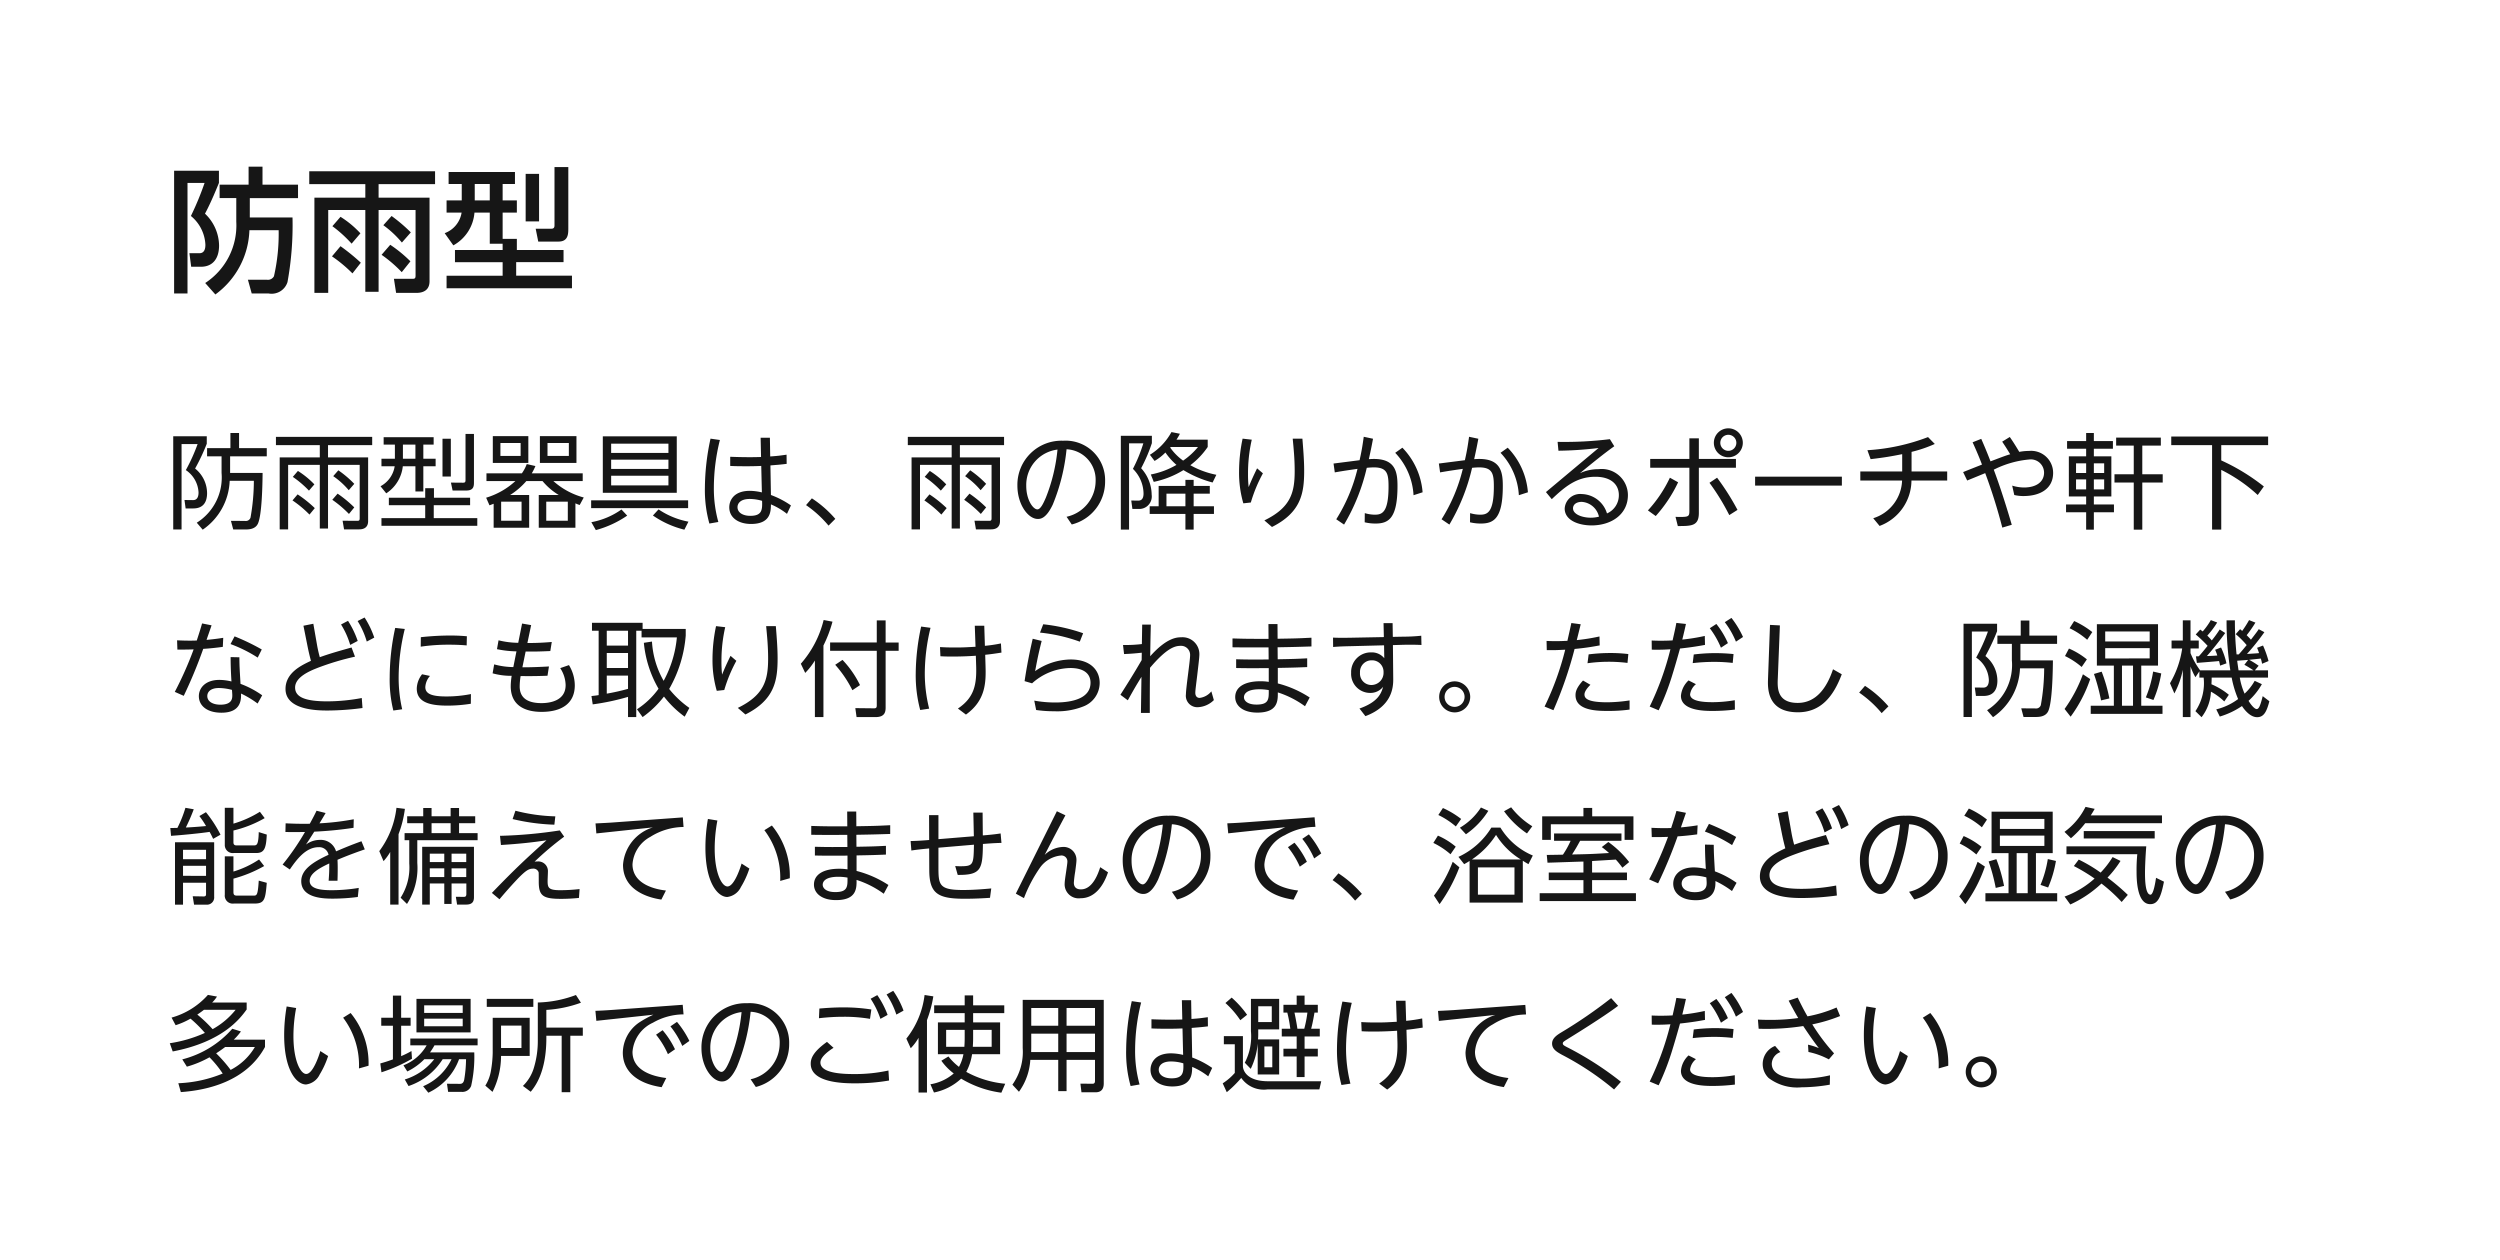<svg xmlns="http://www.w3.org/2000/svg" width="240" height="121" viewBox="0 0 240 121">
  <g id="toritsuke2" transform="translate(-544 -1655)">
    <rect id="長方形_2825" data-name="長方形 2825" width="240" height="121" transform="translate(544 1655)" fill="#fff"/>
    <path id="パス_11752" data-name="パス 11752" d="M7.982-7.982H12.61V-9.269H9.2V-11H7.865v1.729H5.083v1.287h1.6V-5.72A6.6,6.6,0,0,1,3.7.169l.975,1.1A7.948,7.948,0,0,0,7.943-4.9h2.808A18.319,18.319,0,0,1,10.3-.481a.657.657,0,0,1-.663.338H7.8L8.164,1.17h1.6A1.6,1.6,0,0,0,11.6.078a30.585,30.585,0,0,0,.481-6.2h-4.1ZM.715,1.17H2V-9.438H3.64A28.248,28.248,0,0,1,2.327-6.266,3.783,3.783,0,0,1,3.718-3.51c0,.221-.013.819-.572.819H2.184l.169,1.3h.923c1.2,0,1.755-.845,1.755-2.041A4.289,4.289,0,0,0,3.679-6.487C4.277-7.6,4.836-9,5.018-9.438v-1.17H.715ZM13.689-9.321h5.382v1.3H14.183V1.118h1.326V-6.838h3.562V1.014h1.274V-6.838h3.549V-.546c0,.312-.1.312-.377.312h-1.7l.208,1.352h1.937c.793,0,1.274-.351,1.274-1.118V-8.021H20.345v-1.3h5.421v-1.235H13.689ZM18.6-4.6a9.312,9.312,0,0,0-1.911-1.586l-.78.9a12.316,12.316,0,0,1,1.846,1.677Zm.039,2.821a19.526,19.526,0,0,0-1.95-1.586l-.819.975A13.524,13.524,0,0,1,17.836-.754Zm4.8-2.912a15.678,15.678,0,0,0-1.846-1.573l-.793.884a9.741,9.741,0,0,1,1.781,1.664ZM23.4-1.911A12.658,12.658,0,0,0,21.463-3.5l-.832.962A12.563,12.563,0,0,1,22.568-.871ZM32.253-3H27.677v1.17h4.576v1.3H26.871V.676H38.909V-.533H33.553v-1.3H38.1V-3H33.618V-4.069H32.253V-6.591h1.365v-1.17H32.253V-9.334h1.183v-1.157h-6.37v1.157h1.261v1.573H26.871v1.17h1.443a2.52,2.52,0,0,1-1.625,1.976l.832,1.17a3.945,3.945,0,0,0,2.028-3.146h1.469V-3.6h1.235ZM31.018-9.334v1.573H29.575V-9.334Zm3.445,3.588H35.75v-4.563H34.463Zm2.769.351c0,.13,0,.351-.286.351H35.425l.247,1.235h1.95c.91,0,.936-.715.936-1.235v-5.915H37.232Z" transform="translate(560 1682)" fill="#161616"/>
    <path id="パス_11753" data-name="パス 11753" d="M3.46,9.85A5.96,5.96,0,0,0,6.05,5.16H8.37a20.122,20.122,0,0,1-.32,3.53.472.472,0,0,1-.52.32L6.17,9l.22.83H7.54c.29,0,.96,0,1.22-.56.39-.84.44-3.81.45-4.87H6.09V2.81H9.61V2.02H6.95V.57H6.12V2.02H3.88v.79H5.27V4.4A5.122,5.122,0,0,1,2.89,9.18ZM.63.88V9.83h.8V1.63H2.97a17.167,17.167,0,0,1-1.13,2.5A2.734,2.734,0,0,1,3.06,6.28c0,.37-.11.74-.54.73L1.71,7l.11.81h.73c.98,0,1.33-.63,1.33-1.48A3.061,3.061,0,0,0,2.73,3.98,19.441,19.441,0,0,0,3.85,1.6V.88Zm9.86.06v.79H14.7V2.91H10.85V9.82h.81V3.63H14.7V9.74h.79V3.63h3.04V8.76c0,.22-.08.24-.25.24l-1.39-.01.14.83h1.45c.51,0,.86-.23.86-.79V2.91H15.49V1.73h4.24V.94Zm1.62,3.84A9.865,9.865,0,0,1,13.66,6.1l.52-.6A8.394,8.394,0,0,0,12.6,4.21Zm-.03,2.26A10.541,10.541,0,0,1,13.71,8.4l.51-.62a11.371,11.371,0,0,0-1.65-1.32Zm3.91-2.33a7.56,7.56,0,0,1,1.49,1.35l.53-.61a9.848,9.848,0,0,0-1.53-1.3ZM15.9,6.98a10.71,10.71,0,0,1,1.6,1.36l.51-.63a11.44,11.44,0,0,0-1.6-1.32ZM20.83.97v.71h1.08V3.04H20.62v.72h1.27a2.633,2.633,0,0,1-1.36,1.92l.55.68a3.551,3.551,0,0,0,1.59-2.6h1.21V6.18h.76V3.76h1.18V3.04H24.64V1.68h.99V.97Zm-.21,8.51h9.2V8.74H25.64V7.5h3.49V6.78H25.66V5.87h-.84v.91H21.33V7.5h3.49V8.74h-4.2Zm3.26-6.44h-1.2V1.68h1.2Zm2.6-1.92V4.75h.8V1.12ZM28.69.66V5.07c0,.21-.04.27-.25.27l-1.15-.01.16.76h1.32c.72,0,.73-.44.73-.82V.66Zm4.28,5.86a6.871,6.871,0,0,0,1.56-1.34h1.55a6.2,6.2,0,0,0,1.56,1.34H35.72V9.66h3.52V7.32a3.178,3.178,0,0,0,.41.16l.39-.72a7.139,7.139,0,0,1-2.92-1.58h2.82V4.44H35.05a5.076,5.076,0,0,0,.35-.7l-.83-.19a3.9,3.9,0,0,1-.47.89H30.7v.74h2.78a7.218,7.218,0,0,1-2.81,1.6l.32.73c.2-.07.24-.09.4-.15v2.3H34.8V6.52Zm5.54,2.47H36.44V7.16h2.07Zm-4.44,0H32.11V7.16h1.96ZM31.31.87V3.44h3.41V.87Zm2.67,1.9H32.04V1.53h1.94ZM35.83.87V3.44h3.51V.87Zm2.78,1.9H36.56V1.53h2.05ZM41.87.89V6.31h7.1V.89Zm6.3,3.13h-5.5V3.13h5.5Zm0-1.54h-5.5V1.59h5.5Zm0,3.12h-5.5V4.67h5.5ZM40.75,7.78h9.31V7.03H40.75Zm.45,2.11A9.865,9.865,0,0,0,44.21,8.5l-.55-.59a7.229,7.229,0,0,1-2.89,1.22Zm5.48-1.4A9.188,9.188,0,0,0,49.7,9.85l.39-.77A7.616,7.616,0,0,1,47.22,7.9ZM57.06,2.87c-.14.01-.84.02-1,.02-.77,0-1.52-.02-1.96-.04v.88c.39.02.78.03,1.57.03.77,0,1.11-.02,1.41-.03l.06,2.54a5.343,5.343,0,0,0-1.15-.15c-1.61,0-1.98.99-1.98,1.58,0,1.02.91,1.6,2.09,1.6,1.88,0,1.9-1.19,1.91-1.88a6.686,6.686,0,0,1,1.54.91l.38-.81a8.531,8.531,0,0,0-1.92-1l-.05-2.84c.83-.07.92-.07,1.56-.15l-.01-.88c-.72.1-.86.12-1.57.17l-.03-1.8h-.89Zm.1,4.21c.03.84.01,1.44-1.13,1.44-.73,0-1.23-.32-1.23-.83,0-.31.22-.79,1.18-.79A4.271,4.271,0,0,1,57.16,7.08ZM52.21,1.11a22.749,22.749,0,0,0-.54,4.72,11.954,11.954,0,0,0,.43,3.43l.86-.15a11.978,11.978,0,0,1-.43-3.31,19,19,0,0,1,.58-4.56Zm9.17,6.38a10.746,10.746,0,0,1,2.16,1.97l.65-.65a10.691,10.691,0,0,0-2.25-1.97ZM71.15.94v.79h4.21V2.91H71.51V9.82h.81V3.63h3.04V9.74h.79V3.63h3.04V8.76c0,.22-.08.24-.25.24l-1.39-.01.14.83h1.45c.51,0,.86-.23.86-.79V2.91H76.15V1.73h4.24V.94Zm1.62,3.84A9.865,9.865,0,0,1,74.32,6.1l.52-.6a8.394,8.394,0,0,0-1.58-1.29Zm-.03,2.26A10.541,10.541,0,0,1,74.37,8.4l.51-.62a11.371,11.371,0,0,0-1.65-1.32Zm3.91-2.33a7.56,7.56,0,0,1,1.49,1.35l.53-.61a9.849,9.849,0,0,0-1.53-1.3Zm-.09,2.27a10.709,10.709,0,0,1,1.6,1.36l.51-.63a11.44,11.44,0,0,0-1.6-1.32ZM86.89,9.35a4.236,4.236,0,0,0,3.2-4.15,3.787,3.787,0,0,0-4.03-3.89,4.231,4.231,0,0,0-4.39,4.31c0,1.81,1.03,3.2,1.96,3.2.25,0,.8-.03,1.44-1.39a18.863,18.863,0,0,0,1.32-5.3,2.922,2.922,0,0,1,2.79,3.04,3.536,3.536,0,0,1-2.79,3.44ZM85.52,2.16A16.824,16.824,0,0,1,84.4,6.78c-.21.48-.49,1.12-.81,1.12-.42,0-1.07-.92-1.07-2.25A3.419,3.419,0,0,1,85.52,2.16Zm11.42-.95a5.573,5.573,0,0,0,.33-.57L96.46.48a5.913,5.913,0,0,1-2.07,2.18l.45.59a4.762,4.762,0,0,0,1.04-.81,6.382,6.382,0,0,0,1.06,1.19,7.805,7.805,0,0,1-2.46.92l.28.71a8.873,8.873,0,0,0,2.85-1.13,10.451,10.451,0,0,0,2.8,1.19l.36-.74a8.484,8.484,0,0,1-2.5-.92,7.4,7.4,0,0,0,1.67-1.75v-.7Zm2.07.7a6.883,6.883,0,0,1-1.43,1.31,5.284,5.284,0,0,1-1.24-1.25.317.317,0,0,1,.05-.06Zm1.13,3.74H98.59V5.07H97.8v.58H95.23V7.6h-.86v.74H97.8v1.5h.79V8.34h1.95V7.6H98.59V6.39h1.55ZM97.8,7.6H95.98V6.39H97.8ZM91.6.84v9h.79V1.56h1.37a14.358,14.358,0,0,1-1,2.45,3.394,3.394,0,0,1,1.02,2.36c0,.69-.37.69-.56.69l-.62-.01.11.81h.63a1.2,1.2,0,0,0,1.22-1.37,3.828,3.828,0,0,0-1.01-2.54,15.479,15.479,0,0,0,1.03-2.41V.84Zm11.69.27a15.41,15.41,0,0,0-.34,3.17,10.548,10.548,0,0,0,.41,3.04l.72-.08a14.109,14.109,0,0,1,1.16-2.8l-.56-.48c-.35.72-.54,1.14-.81,1.8a11.254,11.254,0,0,1-.06-1.27,14.462,14.462,0,0,1,.36-3.28Zm4.81,0c.09.94.19,1.95.19,3.11,0,2.09-.39,3.51-2.91,4.74l.73.63c2.81-1.41,3.09-3.27,3.09-5.4,0-1.07-.11-2.31-.17-3.08Zm6.82-.18c-.12.86-.2,1.36-.4,2.25l-2.5.32.12.85c.95-.17,1.77-.28,2.18-.34a16.157,16.157,0,0,1-2.04,4.84l.75.51a18.988,18.988,0,0,0,2.18-5.45c.2-.02.45-.04.69-.04,1.28,0,1.4.63,1.4,1.84,0,2.52-.64,2.7-1.33,2.7a3.455,3.455,0,0,1-.95-.15l-.01.88a4.461,4.461,0,0,0,1.03.12c1.24,0,2.12-.46,2.12-3.61,0-1.35-.21-2.59-2.26-2.59-.17,0-.35.01-.49.02.18-.82.25-1.15.4-1.96Zm5.65,5.33a6.918,6.918,0,0,0-1.94-4.28l-.69.49a6.425,6.425,0,0,1,1.76,4.07ZM125.03.93c-.12.86-.2,1.36-.4,2.25l-2.5.32.12.85c.95-.17,1.77-.28,2.18-.34a16.157,16.157,0,0,1-2.04,4.84l.75.51a18.988,18.988,0,0,0,2.18-5.45c.2-.02.45-.04.69-.04,1.28,0,1.4.63,1.4,1.84,0,2.52-.64,2.7-1.33,2.7a3.455,3.455,0,0,1-.95-.15l-.01.88a4.461,4.461,0,0,0,1.03.12c1.24,0,2.12-.46,2.12-3.61,0-1.35-.21-2.59-2.26-2.59-.17,0-.35.01-.49.02.18-.82.25-1.15.4-1.96Zm5.65,5.33a6.918,6.918,0,0,0-1.94-4.28l-.69.49a6.425,6.425,0,0,1,1.76,4.07Zm2.29.66c1.25-1.18,2.38-2.15,4.19-2.15,1.48,0,2.25.73,2.25,1.76a1.9,1.9,0,0,1-1.14,1.76,2.6,2.6,0,0,0-2.41-1.86,1.487,1.487,0,0,0-1.65,1.39c0,1.15,1.37,1.62,2.58,1.62,1.89,0,3.49-1.05,3.49-2.92a2.514,2.514,0,0,0-2.81-2.48,4.216,4.216,0,0,0-1.8.39c1.32-1.08,2.29-1.87,3.3-2.59l-.42-.68a35.725,35.725,0,0,1-5.02.26l.08.85a35.727,35.727,0,0,0,3.85-.26l-5.05,4.23ZM137.5,8.6a3.217,3.217,0,0,1-.78.1c-.8,0-1.71-.31-1.71-.9,0-.34.29-.62.84-.62A1.814,1.814,0,0,1,137.5,8.6ZM149.92.12a1.39,1.39,0,1,0,1.39,1.39A1.387,1.387,0,0,0,149.92.12Zm0,.62a.77.77,0,1,1-.77.77A.77.77,0,0,1,149.92.74Zm-2.83,2.32V1.08h-.91V3.06h-3.76V3.9h3.76V8.06c0,.58-.11.58-1.33.56l.22.88c1.32,0,2.02,0,2.02-1.26V3.9h3.56V3.06Zm3.71,4.89a23.681,23.681,0,0,0-1.96-3.09l-.73.49a21.539,21.539,0,0,1,1.9,3.1Zm-7.85.59A13.422,13.422,0,0,0,145.1,5.3l-.79-.44A12.54,12.54,0,0,1,142.2,8Zm9.54-3.78v.86h8.33V4.76Zm15.02-2.38a12.682,12.682,0,0,0,2.23-.76l-.65-.66a19.457,19.457,0,0,1-5.82,1.26l.31.86c1.34-.16,1.92-.26,3.03-.48V4.26h-4.02v.87h4.01a3.938,3.938,0,0,1-2.77,3.62l.61.74a4.688,4.688,0,0,0,3.06-4.36h3.43V4.26h-3.42Zm8.7-.98c.42.63.42.64.77,1.21-.45.13-.59.19-1.89.68-.42-1.09-.72-1.77-.89-2.16l-.83.33c.51,1.11.84,1.97.9,2.14-1.26.5-1.44.57-1.81.72l.39.81c.36-.15.64-.26,1.73-.71a52.268,52.268,0,0,1,1.64,5.23l.91-.27c-.85-2.9-1.49-4.66-1.73-5.29a9.394,9.394,0,0,1,3.41-.98,1.272,1.272,0,0,1,1.42,1.26c0,.9-.76,1.43-1.93,1.43a3.981,3.981,0,0,1-1.13-.18l.2.9a3.63,3.63,0,0,0,.89.1c1.59,0,2.84-.7,2.84-2.22a2.111,2.111,0,0,0-2.32-2.11,4.908,4.908,0,0,0-.93.09c-.47-.79-.75-1.2-.91-1.43Zm6.23-.06v.74h1.83v.73h-1.66V6.66h1.66v.77h-1.93v.75h1.93V9.85h.74V8.18h1.93V7.43h-1.93V6.66h1.68V2.81h-1.68V2.08h1.83V1.34h-1.83V.57h-.74v.77Zm1.83,3.07h-.97V3.48h.97Zm0,1.57h-.97V5.02h.97ZM186,4.41h-.99V3.48H186Zm0,1.57h-.99V5.02H186Zm3.66-4.2h1.78V1.01h-4.29v.77h1.69V4.53h-1.85v.79h1.85V9.85h.82V5.32h1.96V4.53h-1.96Zm2.78-.87v.82h3.92V9.84h.88V4.11a14.874,14.874,0,0,1,3.5,2.41l.59-.82a19.644,19.644,0,0,0-4.09-2.5V1.73h4.5V.91ZM9.17,25.75a8.88,8.88,0,0,0-2.08-1.1c-.09-1.52-.1-1.69-.11-2.55l-.84-.02c0,.83.03,1.51.08,2.34a5.171,5.171,0,0,0-1.15-.15c-1.39,0-1.98.81-1.98,1.56,0,.9.76,1.59,2.17,1.59,1.93,0,1.89-1.32,1.88-1.84a9.09,9.09,0,0,1,1.59.96Zm-2.9-.52c.02.29.03.39.03.53,0,.27-.01.89-1.14.89-.74,0-1.26-.31-1.26-.83,0-.38.3-.77,1.11-.77A5.056,5.056,0,0,1,6.27,25.23ZM3.4,18.85c-.15.52-.24.81-.51,1.64-.25.01-.91.03-1.89-.02l.03.89c.86.01,1.5-.02,1.56-.02A34.275,34.275,0,0,1,.78,25.42l.86.38a45.071,45.071,0,0,0,1.87-4.51c.56-.03,1.29-.11,1.88-.19l.04-.87c-.71.12-1.5.19-1.6.2.06-.2.41-1.17.48-1.4Zm2.73,1.98a13.341,13.341,0,0,1,2.61,1.3l.39-.78a21.006,21.006,0,0,0-2.61-1.26Zm7.43.39c.09.43.18.8.29,1.22-.91.43-2.44,1.14-2.44,2.7,0,2.05,3.12,2.07,4.04,2.07a25.991,25.991,0,0,0,3.35-.24l-.07-.96a18.178,18.178,0,0,1-3.29.32c-2.11,0-3.11-.39-3.11-1.33,0-1.03,1.5-1.62,2.15-1.88a25.6,25.6,0,0,1,3.6-1.08l-.33-.88c-1.58.44-2.17.62-3.05.93-.16-.58-.24-1.04-.25-1.09l-.37-2.12-.95.19Zm3.18-2.27a7.956,7.956,0,0,1,.88,1.96l.72-.38a8.9,8.9,0,0,0-.93-1.93Zm1.59-.33a7.828,7.828,0,0,1,.88,1.97l.72-.38A8.607,8.607,0,0,0,19,18.28Zm3.61.66A22.417,22.417,0,0,0,21.41,24a12.4,12.4,0,0,0,.35,3.21l.85-.12a13.4,13.4,0,0,1-.34-3.08,19.761,19.761,0,0,1,.59-4.63Zm2.45,1.8a18.36,18.36,0,0,1,2.72-.19c.89,0,1.46.05,1.69.07l.02-.88c-.38-.03-.84-.07-1.62-.07a26.592,26.592,0,0,0-2.8.16Zm4.82,4.55a12.129,12.129,0,0,1-2.35.23c-1.32,0-2.03-.21-2.03-.9a1.751,1.751,0,0,1,.45-1.07l-.76-.16a2.3,2.3,0,0,0-.51,1.38c0,1.46,1.59,1.63,3,1.63a14.446,14.446,0,0,0,2.19-.18Zm4.54-4.92a8.2,8.2,0,0,1-1.89-.24l-.15.85a9.718,9.718,0,0,0,1.87.21l-.3,1.51a7.133,7.133,0,0,1-1.84-.26l-.15.86a6.658,6.658,0,0,0,1.83.24,6.729,6.729,0,0,0-.09,1c0,1.87,1.4,2.46,2.96,2.46,1.92,0,3.19-.8,3.19-2.55a3.78,3.78,0,0,0-.56-1.94l-.84.29a3.064,3.064,0,0,1,.52,1.63c0,1.57-1.63,1.73-2.32,1.73-1.03,0-2.09-.3-2.09-1.6a6.352,6.352,0,0,1,.09-1c.05,0,1.1.03,2.58-.03l.14-.89c-.67.04-1.88.09-2.55.08l.31-1.51c1.03,0,1.29,0,2.37-.05l.14-.87c-.49.04-1.23.1-2.34.1l.36-1.72-.87-.15Zm11.94-1.33v-.59H40.83v.76h.64v6.18c-.21.04-.35.05-.69.09l.12.8a22.5,22.5,0,0,0,3.39-.72v1.94h.79V19.55h.51v.64h3.39a10.771,10.771,0,0,1-1.27,4.17,8.526,8.526,0,0,1-1.12-3.77l-.78.12a10.811,10.811,0,0,0,1.41,4.41,7.81,7.81,0,0,1-2.07,1.97l.54.75a9.719,9.719,0,0,0,2.05-1.97,9.73,9.73,0,0,0,1.99,1.93l.45-.84a9.281,9.281,0,0,1-1.94-1.82,12.22,12.22,0,0,0,1.59-5.13v-.63Zm-1.4,3.75H42.25V21.69h2.04Zm-2.04.73h2.04v1.27a20.36,20.36,0,0,1-2.04.46Zm2.04-2.88H42.25V19.55h2.04Zm8.45-1.87a15.41,15.41,0,0,0-.34,3.17,10.549,10.549,0,0,0,.41,3.04l.72-.08a14.109,14.109,0,0,1,1.16-2.8l-.56-.48c-.35.72-.54,1.14-.81,1.8a11.254,11.254,0,0,1-.06-1.27,14.462,14.462,0,0,1,.36-3.28Zm4.81,0c.09.94.19,1.95.19,3.11,0,2.09-.39,3.51-2.91,4.74l.73.63c2.81-1.41,3.09-3.27,3.09-5.4,0-1.07-.11-2.31-.17-3.08Zm5.5,1.86a12.32,12.32,0,0,0,.87-2.29l-.85-.16a9.929,9.929,0,0,1-2.19,4.2l.42.88a6.792,6.792,0,0,0,.93-1.19v5.43h.82Zm3.51,3.8a9.568,9.568,0,0,0-1.68-2.42l-.7.47a11.166,11.166,0,0,1,1.65,2.44Zm1.61-6.21v2.12H63.69v.8h4.48v5.24c0,.24-.09.28-.26.28l-1.8-.02.12.86h1.83c.86,0,.96-.47.96-.92V21.48h1.25v-.8H69.02V18.56Zm10.41,3.3c.51-.05,1.05-.13,1.56-.21l-.05-.88a14.276,14.276,0,0,1-1.54.23l-.06-1.93h-.91l.07,2.02c-.92.05-1.14.07-2,.07-.66,0-1.01-.02-1.41-.04l.04.88c.33.02.65.03,1.17.03.93,0,1.84-.05,2.23-.08l.03.95c.06,1.8-.17,3.06-1.75,4.12l.77.58c1.91-1.37,1.93-3.11,1.88-4.71Zm-6.15-2.71a21.9,21.9,0,0,0-.52,4.5,12.889,12.889,0,0,0,.43,3.51l.86-.13a13.81,13.81,0,0,1-.42-3.44,18.709,18.709,0,0,1,.55-4.32Zm15.55.64a17.358,17.358,0,0,0-3.83-.86l-.31.8a15.888,15.888,0,0,1,3.82.87Zm-4.84.53c-.45,1.95-.66,3.27-.78,4.07l.72.21a5.621,5.621,0,0,1,3.68-1.47c1.26,0,1.93.53,1.93,1.41,0,1.42-1.55,1.9-3.41,1.9a11.283,11.283,0,0,1-1.99-.18l.18.9a11.689,11.689,0,0,0,1.73.12,6.755,6.755,0,0,0,2.77-.45,2.431,2.431,0,0,0,1.6-2.27c0-1.13-.79-2.25-2.79-2.25a6.065,6.065,0,0,0-3.41,1.12c.22-1.14.29-1.55.63-2.9Zm8.77,1.47c.69-.03,1.04-.06,1.7-.13l-.01.71c-.79,1.36-1.3,2.16-2.04,3.33l.71.53c.64-1.15.77-1.37,1.31-2.25l-.05,3.46h.85c0-1.75,0-2.13.02-4.33C96.04,21.18,96.81,21,97.35,21a.866.866,0,0,1,.9.91c0,.26-.1,1.05-.2,1.84s-.2,1.59-.2,1.89a1.1,1.1,0,0,0,1.17,1.25,2.324,2.324,0,0,0,1.51-.68l-.24-.84a1.718,1.718,0,0,1-1.13.63c-.1,0-.41-.04-.41-.5,0-.26.11-1.03.2-1.81s.19-1.58.19-1.87a1.619,1.619,0,0,0-1.75-1.64c-.39,0-1.38.03-2.97,1.82.01-.67.03-1.96.06-3.04h-.83l-.03,1.87a13.461,13.461,0,0,1-1.81.09Zm13.87-1.46c-1.94,0-2.15,0-3.46-.04v.85c1.39.02,1.6.01,3.46.01l.01,1.16c-1.75.01-1.94.01-3.12-.02v.84c1.05.02,1.26.02,3.13.01v1.32a4.819,4.819,0,0,0-.8-.06c-1.51,0-2.42.55-2.42,1.52,0,.83.74,1.49,2.12,1.49,1.98,0,1.98-1.14,1.97-1.94a9.151,9.151,0,0,1,2.61,1.33l.45-.84a10.235,10.235,0,0,0-3.06-1.35V23.12c1.62-.03,1.8-.04,2.82-.08V22.2c-1.21.06-1.28.06-2.83.09l-.01-1.15c1.73-.03,1.92-.04,3.25-.08v-.84c-1.4.07-1.53.07-3.25.1l-.01-1.41h-.87Zm.02,4.92c.01.86.02,1.39-1.17,1.39-.94,0-1.21-.42-1.21-.7,0-.34.29-.77,1.51-.77A4.921,4.921,0,0,1,105.8,25.25Zm11.92-4.32,1-.03c.49-.01,1.29-.01,1.74.02l-.02-.89a16.8,16.8,0,0,1-1.72.09l-1.01.02-.02-1.32h-.87l.03,1.34-3.1.06c-.54.01-1.25.02-1.78-.01l.01.9c.62-.05.94-.06,1.82-.08l3.07-.08.02,1.24a1.536,1.536,0,0,0-1.26-.56,1.881,1.881,0,0,0-1.92,1.96,1.825,1.825,0,0,0,1.83,1.93,1.534,1.534,0,0,0,1.24-.59c-.17.58-.43,1.44-2.27,2.09l.57.73c2.59-.97,2.68-2.8,2.67-3.6Zm-.9,2.61a1.169,1.169,0,0,1-1.16,1.22,1.094,1.094,0,0,1-1.1-1.18,1.114,1.114,0,0,1,1.13-1.19A1.1,1.1,0,0,1,116.82,23.54Zm6.83.87a1.49,1.49,0,1,0,1.49,1.49A1.5,1.5,0,0,0,123.65,24.41Zm0,.53a.96.96,0,1,1-.97.96A.96.96,0,0,1,123.65,24.94Zm9.48,2.24a38.678,38.678,0,0,0,2.03-5.88c1.18-.11,1.85-.24,2.41-.34l-.02-.86a18.433,18.433,0,0,1-2.18.35c.13-.51.36-1.45.38-1.52l-.9-.12c-.12.55-.13.61-.38,1.71-.29.01-.61.03-1.11.03-.38,0-.63-.01-.89-.02l.02.88c.72.01.78.01,1.77-.04a27.764,27.764,0,0,1-1.98,5.46Zm7.19-5.39a14.134,14.134,0,0,0-1.76-.1,16.852,16.852,0,0,0-2.05.13l-.11.85a14.861,14.861,0,0,1,3.84-.03Zm-4.35,2.54c-.65.71-.72,1.11-.72,1.41,0,1.51,2.13,1.51,3.17,1.51a14.857,14.857,0,0,0,2.02-.13v-.88a14.869,14.869,0,0,1-2.13.18c-1.94,0-2.2-.39-2.2-.75s.43-.79.57-.93Zm7.26,2.86a24.566,24.566,0,0,0,1.35-3.52c.23-.73.66-2.25.7-2.41,1.21-.13,1.97-.27,2.4-.35l-.02-.86a18.481,18.481,0,0,1-2.16.35c.22-.9.24-1,.35-1.5l-.92-.1c-.09.48-.12.61-.36,1.68-.38.02-.7.03-1.16.03-.36,0-.59-.01-.85-.02l.01.88c.87.01,1.18,0,1.79-.04a27.836,27.836,0,0,1-1.99,5.5Zm7.19-5.4a17.523,17.523,0,0,0-1.76-.09,16.9,16.9,0,0,0-2.06.13l-.1.83a17.974,17.974,0,0,1,2.01-.12,15.765,15.765,0,0,1,1.83.1Zm-4.32,2.53a2.283,2.283,0,0,0-.73,1.48c0,1.45,2.31,1.45,3.08,1.45a18.315,18.315,0,0,0,2.1-.13l-.01-.9a12.92,12.92,0,0,1-2.09.19c-.84,0-2.2-.06-2.2-.76a1.551,1.551,0,0,1,.56-.97Zm2.04-5.01a8.348,8.348,0,0,1,1.07,1.87l.67-.44a8.157,8.157,0,0,0-1.11-1.84Zm1.44-.58a8.032,8.032,0,0,1,1.07,1.87l.68-.45a8.985,8.985,0,0,0-1.11-1.83Zm4.34.26-.19,5.19c-.03.86-.11,3.2,2.87,3.2,2.16,0,3.39-1.46,4.21-3.65l-.84-.48c-.6,1.8-1.63,3.23-3.39,3.23-2.01,0-1.95-1.48-1.91-2.37l.2-5.07Zm8.56,6.5a10.746,10.746,0,0,1,2.16,1.97l.65-.65a10.691,10.691,0,0,0-2.25-1.97Zm12.85,2.36a5.96,5.96,0,0,0,2.59-4.69h2.32a20.122,20.122,0,0,1-.32,3.53.472.472,0,0,1-.52.32L178.04,27l.22.83h1.15c.29,0,.96,0,1.22-.56.39-.84.44-3.81.45-4.87h-3.12V20.81h3.52v-.79h-2.66V18.57h-.83v1.45h-2.24v.79h1.39V22.4a5.122,5.122,0,0,1-2.38,4.78Zm-2.83-8.97v8.95h.8v-8.2h1.54a17.167,17.167,0,0,1-1.13,2.5,2.734,2.734,0,0,1,1.22,2.15c0,.37-.11.74-.54.73l-.81-.01.11.81h.73c.98,0,1.33-.63,1.33-1.48a3.061,3.061,0,0,0-1.15-2.35,19.442,19.442,0,0,0,1.12-2.38v-.72Zm17.06,4.02h1.61V18.92H185.3V22.9h1.63v3.85h-2.22v.78h6.89v-.78h-2.04Zm.81-.69H186.1v-.99h4.27Zm0-1.63H186.1v-.96h4.27Zm-1.6,6.17h-1.06V22.9h1.06Zm1.96-.55a10.956,10.956,0,0,0,.75-2.55l-.78-.18a10.788,10.788,0,0,1-.7,2.48Zm-5.87-6.52a8.311,8.311,0,0,0-1.74-1.06l-.44.69a7.431,7.431,0,0,1,1.69,1.11Zm-.52,2.62a7.338,7.338,0,0,0-1.72-1.04l-.38.72a7.354,7.354,0,0,1,1.6,1.05Zm-1.56,5.5a13.388,13.388,0,0,0,1.88-3.61l-.7-.46a13.784,13.784,0,0,1-1.76,3.33Zm3.72-1.75a15.024,15.024,0,0,0-.74-2.57l-.74.22a18.039,18.039,0,0,1,.68,2.54Zm12.13-6.17a8.107,8.107,0,0,1,1.05,1.05c-.15.18-.51.63-.76.89h-.21a31,31,0,0,1-.16-3.27h-.8a30.84,30.84,0,0,0,.36,4.8h-2.9a7.339,7.339,0,0,1-.92-1.65v-.45h.79v-.76h-.79V18.55h-.74v1.94h-1.08v.76h1.02a9.116,9.116,0,0,1-1.17,3.34l.42.98a8.235,8.235,0,0,0,.81-2.27v4.54h.74V22.98a5.782,5.782,0,0,0,.47,1.03l.38-.56v.6h.41a4.8,4.8,0,0,1-.79,3.22l.59.58a4.3,4.3,0,0,0,.9-2.45,5.818,5.818,0,0,1,1.28.94l.44-.64a6.737,6.737,0,0,0-1.67-1.01c.01-.23.02-.41.02-.64h1.92a9.894,9.894,0,0,0,.62,2.06,5.9,5.9,0,0,1-2.1.99l.34.69a7.713,7.713,0,0,0,2.13-1.01c.16.25.74,1.07,1.45,1.07.64,0,.91-.5,1.18-1.53l-.64-.49c-.24.97-.38,1.24-.58,1.24-.15,0-.44-.24-.78-.79a6.416,6.416,0,0,0,1.28-1.6l-.69-.32a4.894,4.894,0,0,1-.97,1.23,6.39,6.39,0,0,1-.46-1.54h2.71v-.7h-1.26l.36-.44a9.112,9.112,0,0,0-.91-.57c.08-.01.9-.09,1.12-.12a4.677,4.677,0,0,1,.12.5l.62-.26a10.034,10.034,0,0,0-.53-1.49l-.57.22c.07.17.12.29.19.51-.32.03-.37.03-1.16.08a22.975,22.975,0,0,0,1.67-2.09l-.54-.29c-.13.2-.18.27-.75,1.01-.11-.13-.3-.32-.41-.43a11.377,11.377,0,0,0,.84-1.21l-.61-.24a10.066,10.066,0,0,1-.66,1.04c-.05-.04-.08-.07-.2-.17Zm.83,2.94c.34.18.75.45.87.53H198.9c-.04-.27-.1-.67-.13-.92.37-.03.68-.05,1.05-.08Zm-2.81-1.44a3.589,3.589,0,0,1,.21.55c-.4.03-.65.04-1,.05.4-.44,1.26-1.51,1.76-2.21l-.53-.34a10.369,10.369,0,0,1-.76,1.05,5.9,5.9,0,0,0-.43-.46,8.3,8.3,0,0,0,.95-1.26l-.61-.23a6.668,6.668,0,0,1-.78,1.09c-.09-.07-.12-.09-.24-.18l-.43.47A11.8,11.8,0,0,1,195.93,21c-.48.6-.71.86-.84,1a1.721,1.721,0,0,1-.28.01l.09.63c.09-.01,1.78-.14,2.13-.18.04.15.06.24.1.44l.61-.22a6.992,6.992,0,0,0-.52-1.52ZM.8,39.86v5.99h.77V43.74H3.78v1.11c0,.13-.05.21-.23.21L2.5,45.04l.13.81H3.81a.7.7,0,0,0,.75-.77V39.86Zm2.98,1.62H1.57v-.9H3.78Zm0,1.6H1.57v-.96H3.78ZM1.8,36.55a11.24,11.24,0,0,1-.77,1.93c-.1,0-.58.01-.68.01l.07.75c1.06-.07,2.96-.26,3.7-.38a7.065,7.065,0,0,1,.34.67l.71-.4a12.131,12.131,0,0,0-1.4-2.16l-.63.37a9.051,9.051,0,0,1,.64.96c-.69.07-1.62.13-1.94.14a17.405,17.405,0,0,0,.76-1.75Zm4.61,0H5.58v3.54a.77.77,0,0,0,.88.8H8.6c.78,0,.95-.46,1.01-1.77l-.77-.24c-.03,1.27-.2,1.28-.5,1.28H6.72c-.22,0-.31-.09-.31-.3V38.73a11.235,11.235,0,0,0,3-1.19l-.46-.61a10.23,10.23,0,0,1-2.54,1.14Zm-.83,4.66v3.68a.768.768,0,0,0,.88.85H8.45c.95,0,1.03-.42,1.16-1.99l-.77-.21c-.09,1.4-.18,1.44-.5,1.44H6.77c-.29,0-.36-.09-.36-.36V43.35a12.475,12.475,0,0,0,2.95-1.21l-.49-.63a9.232,9.232,0,0,1-2.46,1.16V41.21Zm8.81-4.38c-.21.43-.3.61-.65,1.25-1.07.02-1.86-.02-2.32-.04l-.02.83c.79.02,1.05.01,1.88,0A24.205,24.205,0,0,1,11.13,42l.69.47c.62-.89,1.5-2.14,2.77-2.14a.908.908,0,0,1,.95.73c-1.49.69-2.62,1.42-2.62,2.53,0,1.68,2.27,1.68,3.09,1.68a19.08,19.08,0,0,0,2.34-.16l.09-.87a16.183,16.183,0,0,1-2.58.22c-1.11,0-2.13-.13-2.13-.9,0-.67.81-1.17,1.88-1.67,0,.66,0,.83-.06,1.66h.85c.01-.29.02-.71.02-1.21,0-.33-.01-.57-.02-.8,1.09-.47,2.16-.84,2.62-1l-.32-.78c-1.13.41-1.68.65-2.44.97a1.524,1.524,0,0,0-1.56-1.1,2.234,2.234,0,0,0-1.33.45c.27-.4.32-.48.8-1.24a36.1,36.1,0,0,0,3.77-.37l.02-.82a24.674,24.674,0,0,1-3.29.39c.14-.23.4-.66.59-.99ZM29.5,40.29H24.53v5.55h.73V43.81h1.39v1.97h.7V43.81h1.42v1.01c0,.29-.15.28-.3.28l-.71-.01.12.75h.86c.58,0,.76-.26.76-.71Zm-2.85,1.47H25.26v-.81h1.39Zm0,1.44H25.26v-.84h1.39Zm2.11-1.44H27.35v-.81h1.41Zm0,1.44H27.35v-.84h1.41Zm-4.13-6.63v.79H23.09v.67h1.54v.95H22.84v.68h.45V41.9a5.377,5.377,0,0,1-.83,3.28l.61.6a6.385,6.385,0,0,0,.99-3.94V39.66h5.79v-.68H28.07v-.95h1.55v-.67H28.07v-.79h-.81v.79H25.43v-.79Zm-2.37,2.51a10.52,10.52,0,0,0,.61-2.43l-.81-.1a8.588,8.588,0,0,1-1.65,4.16l.41.96a5.017,5.017,0,0,0,.64-.88v5.05h.8Zm5-.1H25.43v-.95h1.83Zm10.05-1.61a16.932,16.932,0,0,1-3.83-.54l-.27.8a19.942,19.942,0,0,0,4.01.54Zm.43,1.35a44.418,44.418,0,0,1-5.74.52l.09.88c1.93-.12,3.16-.27,4.37-.45-1.9,1.72-2.87,2.59-5.24,5.05l.73.61c.86-1.03,1.6-1.81,1.8-2.02.71-.72,1.01-.92,1.41-.92a.52.52,0,0,1,.55.36c.01.04.01.6.01.89,0,1.35.39,1.65,2.13,1.65a16.687,16.687,0,0,0,1.73-.09l.06-.85a16.806,16.806,0,0,1-1.85.11c-1.14,0-1.22-.24-1.22-.9,0-.13.03-.74.03-.88a.926.926,0,0,0-1-.98,2.3,2.3,0,0,0-.28.02,29.247,29.247,0,0,1,2.84-2.4Zm4.92-.75c-.62.04-1.32.07-1.49.08l.08.96,5.43-.58a4.069,4.069,0,0,0-2.87,3.59c0,2.75,3.04,3.24,3.68,3.34l.44-.87c-.93-.1-3.21-.56-3.21-2.52a3.243,3.243,0,0,1,1.71-2.63,6.065,6.065,0,0,1,3.19-.95l-.07-.92Zm9.3-.35a16.109,16.109,0,0,0-.24,2.77c0,3.38,1.2,4.72,2.1,4.72a1.68,1.68,0,0,0,1.31-.96,8.221,8.221,0,0,0,.81-1.77l-.75-.48c-.02.09-.65,2.2-1.35,2.2-.55,0-1.23-1.29-1.23-3.62a14.469,14.469,0,0,1,.26-2.71Zm7.86,5.69a7.567,7.567,0,0,0-1.72-5.06l-.72.45a7.541,7.541,0,0,1,1.52,4.87Zm5.52-4.98c-1.94,0-2.15,0-3.46-.04v.85c1.39.02,1.6.01,3.46.01l.01,1.16c-1.75.01-1.94.01-3.12-.02v.84c1.05.02,1.26.02,3.13.01v1.32a4.819,4.819,0,0,0-.8-.06c-1.51,0-2.42.55-2.42,1.52,0,.83.74,1.49,2.12,1.49,1.98,0,1.98-1.14,1.97-1.94a9.151,9.151,0,0,1,2.61,1.33l.45-.84a10.235,10.235,0,0,0-3.06-1.35V41.12c1.62-.03,1.8-.04,2.82-.08V40.2c-1.21.06-1.28.06-2.83.09l-.01-1.15c1.73-.03,1.92-.04,3.25-.08v-.84c-1.4.07-1.53.07-3.25.1l-.01-1.41h-.87Zm.02,4.92c.01.86.02,1.39-1.17,1.39-.94,0-1.21-.42-1.21-.7,0-.34.29-.77,1.51-.77A4.921,4.921,0,0,1,65.36,43.25Zm12.13-3.97-3.4.28V37.25h-.9l.01,2.39c-.59.05-1.19.09-1.78.1l.07.91c.49-.08,1.18-.15,1.71-.2l.01,2.11c.01,2.23.84,2.72,3.38,2.72.23,0,1.17,0,2.45-.09l.12-.9c-.44.04-1.59.15-2.7.15-2.37,0-2.37-.51-2.37-2.33V40.38l3.41-.29c-.04,1.91-.04,2.07-1.31,2.07-.22,0-.35-.01-.49-.02l.24.85c2.27.03,2.39-.58,2.42-2.97.26-.02,1.08-.09,1.78-.1l-.08-.91c-.47.08-1.19.15-1.71.19l-.02-2.19h-.89Zm7.97-2.4-3.94,7.91.78.43a13.19,13.19,0,0,1,1.58-2.98,2.8,2.8,0,0,1,1.96-1.11.565.565,0,0,1,.63.58c0,.3-.26,1.74-.26,2.07a1.346,1.346,0,0,0,1.53,1.45c1.29,0,2.16-1.08,2.63-2.49l-.75-.49c-.2.63-.73,2.13-1.85,2.13-.66,0-.68-.48-.68-.65a10.647,10.647,0,0,1,.13-1.06c.06-.45.12-.91.12-1.08a1.237,1.237,0,0,0-1.36-1.28,2.661,2.661,0,0,0-1.69.76c.79-1.55,1.71-3.28,1.99-3.8ZM97,45.35a4.236,4.236,0,0,0,3.2-4.15,3.787,3.787,0,0,0-4.03-3.89,4.231,4.231,0,0,0-4.39,4.31c0,1.81,1.03,3.2,1.96,3.2.25,0,.8-.03,1.44-1.39a18.863,18.863,0,0,0,1.32-5.3,2.922,2.922,0,0,1,2.79,3.04,3.536,3.536,0,0,1-2.79,3.44Zm-1.37-7.19a16.824,16.824,0,0,1-1.12,4.62c-.21.48-.49,1.12-.81,1.12-.42,0-1.07-.92-1.07-2.25A3.419,3.419,0,0,1,95.63,38.16Zm7.82-.21c-.55.04-1.08.07-1.63.09l.09.96,5.48-.59a9.816,9.816,0,0,0-1.4.77,3.586,3.586,0,0,0-1.54,2.88c0,1.68,1.25,2.94,3.73,3.31l.44-.88c-1.14-.14-3.24-.63-3.24-2.51a3.364,3.364,0,0,1,1.96-2.8,5.977,5.977,0,0,1,2.94-.8l-.08-.92Zm4.19,2.38a8.125,8.125,0,0,1,1.14,1.87l.68-.47a8.382,8.382,0,0,0-1.19-1.83Zm1.38-.8a8.413,8.413,0,0,1,1.14,1.88l.68-.48a9.024,9.024,0,0,0-1.19-1.83Zm2.91,3.96a10.746,10.746,0,0,1,2.16,1.97l.65-.65a10.691,10.691,0,0,0-2.25-1.97Zm12.63-1.53c.3-.17.38-.22.52-.31v4h5.11V41.63c.2.13.3.19.54.33l.42-.83a6.681,6.681,0,0,1-3.11-2.68h-.87a7.278,7.278,0,0,1-3.16,2.81Zm.74-.45a8.13,8.13,0,0,0,2.32-2.36A7.231,7.231,0,0,0,130,41.51Zm4.09,3.38h-3.51V42.27h3.51Zm-5.12-7.27a8.606,8.606,0,0,0-1.75-1.05l-.44.67a7.723,7.723,0,0,1,1.68,1.1Zm-.52,2.66a6.944,6.944,0,0,0-1.71-1.06l-.44.7a7.379,7.379,0,0,1,1.65,1.09ZM122.2,45.8a15.34,15.34,0,0,0,1.9-3.54l-.64-.53a12.727,12.727,0,0,1-1.8,3.25Zm6.19-8.92a8.676,8.676,0,0,0,2.2,2.13l.51-.69a7.572,7.572,0,0,1-2.03-1.82Zm-3.66,2.21a7.688,7.688,0,0,0,2.15-2.25l-.71-.32a6.064,6.064,0,0,1-2.02,1.94Zm12.11,2.57c.09-.01,1.98-.12,2.28-.14a8.487,8.487,0,0,1,.63.78l.65-.54a9.509,9.509,0,0,0-2-1.93l-.63.49a8.939,8.939,0,0,1,.7.57c-1.68.1-2.02.11-3.55.14.37-.59.41-.66.77-1.31h3.97v-.71h-6.47v.71h1.59a8.755,8.755,0,0,1-.74,1.33c-.2,0-1.44.03-1.55.02l.07.75c.49-.01,2.9-.1,3.45-.11v1.05h-3.33v.73h3.33v1.26h-4.2v.75h9.24v-.75h-4.21V43.49h3.35v-.73h-3.35Zm-.83-5.1v.81h-3.96v2.26h.83v-1.5h7.08v1.5h.85V37.37h-3.96v-.81Zm14.7,7.19a8.88,8.88,0,0,0-2.08-1.1c-.09-1.52-.1-1.69-.11-2.55l-.84-.02c0,.83.03,1.51.08,2.34a5.171,5.171,0,0,0-1.15-.15c-1.39,0-1.98.81-1.98,1.56,0,.9.76,1.59,2.17,1.59,1.93,0,1.89-1.32,1.88-1.84a9.089,9.089,0,0,1,1.59.96Zm-2.9-.52c.02.29.03.39.03.53,0,.27-.01.89-1.14.89-.74,0-1.26-.31-1.26-.83,0-.38.3-.77,1.11-.77A5.056,5.056,0,0,1,147.81,43.23Zm-2.87-6.38c-.15.52-.24.81-.51,1.64-.25.01-.91.03-1.89-.02l.03.89c.86.01,1.5-.02,1.56-.02a34.274,34.274,0,0,1-1.81,4.08l.86.38a45.068,45.068,0,0,0,1.87-4.51c.56-.03,1.29-.11,1.88-.19l.04-.87c-.71.12-1.5.19-1.6.2.06-.2.41-1.17.48-1.4Zm2.73,1.98a13.341,13.341,0,0,1,2.61,1.3l.39-.78a21.007,21.007,0,0,0-2.61-1.26Zm7.43.39c.09.43.18.8.29,1.22-.91.43-2.44,1.14-2.44,2.7,0,2.05,3.12,2.07,4.04,2.07a25.992,25.992,0,0,0,3.35-.24l-.07-.96a18.178,18.178,0,0,1-3.29.32c-2.11,0-3.11-.39-3.11-1.33,0-1.03,1.5-1.62,2.15-1.88a25.6,25.6,0,0,1,3.6-1.08l-.33-.88c-1.58.44-2.17.62-3.05.93-.16-.58-.24-1.04-.25-1.09l-.37-2.12-.95.19Zm3.18-2.27a7.956,7.956,0,0,1,.88,1.96l.72-.38a8.9,8.9,0,0,0-.93-1.93Zm1.59-.33a7.828,7.828,0,0,1,.88,1.97l.72-.38a8.608,8.608,0,0,0-.93-1.93Zm7.9,8.73a4.236,4.236,0,0,0,3.2-4.15,3.787,3.787,0,0,0-4.03-3.89,4.231,4.231,0,0,0-4.39,4.31c0,1.81,1.03,3.2,1.96,3.2.25,0,.8-.03,1.44-1.39a18.863,18.863,0,0,0,1.32-5.3,2.922,2.922,0,0,1,2.79,3.04,3.536,3.536,0,0,1-2.79,3.44Zm-1.37-7.19a16.824,16.824,0,0,1-1.12,4.62c-.21.48-.49,1.12-.81,1.12-.42,0-1.07-.92-1.07-2.25A3.419,3.419,0,0,1,166.4,38.16Zm13.05,2.74h1.61V36.92h-5.87V40.9h1.63v3.85H174.6v.78h6.89v-.78h-2.04Zm.81-.69h-4.27v-.99h4.27Zm0-1.63h-4.27v-.96h4.27Zm-1.6,6.17H177.6V40.9h1.06Zm1.96-.55a10.957,10.957,0,0,0,.75-2.55l-.78-.18a10.788,10.788,0,0,1-.7,2.48Zm-5.87-6.52a8.31,8.31,0,0,0-1.74-1.06l-.44.69a7.431,7.431,0,0,1,1.69,1.11Zm-.52,2.62a7.338,7.338,0,0,0-1.72-1.04l-.38.72a7.354,7.354,0,0,1,1.6,1.05Zm-1.56,5.5a13.388,13.388,0,0,0,1.88-3.61l-.7-.46a13.784,13.784,0,0,1-1.76,3.33Zm3.72-1.75a15.024,15.024,0,0,0-.74-2.57l-.74.22a18.039,18.039,0,0,1,.68,2.54Zm6.7-1.91a17.55,17.55,0,0,1,1.99,1.2,8.793,8.793,0,0,1-2.88,1.73l.55.76a11.062,11.062,0,0,0,2.99-2.01,15.452,15.452,0,0,1,1.94,1.77l.59-.68a20.264,20.264,0,0,0-1.95-1.66,10.029,10.029,0,0,0,1.25-1.6l-.76-.37a8.808,8.808,0,0,1-1.15,1.49,14.483,14.483,0,0,0-2.1-1.25Zm1.62-4.86c.15-.23.24-.38.38-.63l-.88-.19a6.607,6.607,0,0,1-2.02,2.4l.62.61a9.728,9.728,0,0,0,1.37-1.44h7.37v-.75Zm-2.33,2.97V41h6.8a15.453,15.453,0,0,0-.07,1.66c0,.61,0,3.14,1.31,3.14.75,0,1.04-.72,1.32-2.16l-.76-.37c-.05.34-.24,1.62-.53,1.62-.53,0-.53-1.62-.53-2.11,0-.31.02-1.2.12-2.53Zm8.47-1.47h-6.81v.71h6.81Zm7.25,6.57a4.236,4.236,0,0,0,3.2-4.15,3.787,3.787,0,0,0-4.03-3.89,4.231,4.231,0,0,0-4.39,4.31c0,1.81,1.03,3.2,1.96,3.2.25,0,.8-.03,1.44-1.39a18.863,18.863,0,0,0,1.32-5.3,2.922,2.922,0,0,1,2.79,3.04,3.536,3.536,0,0,1-2.79,3.44Zm-1.37-7.19a16.824,16.824,0,0,1-1.12,4.62c-.21.48-.49,1.12-.81,1.12-.42,0-1.07-.92-1.07-2.25A3.419,3.419,0,0,1,196.73,38.16ZM1.94,61.4a9.861,9.861,0,0,0,2.17-.9,10.085,10.085,0,0,1,1.27,1.56,12.384,12.384,0,0,1-4.26.93l.24.85c2.57-.18,6.29-1.03,8.08-4.33v-.7h-3a6.018,6.018,0,0,0,.69-.79l-.83-.26A9.52,9.52,0,0,1,1.5,60.7Zm6.53-1.89a5.734,5.734,0,0,1-2.33,2.2,12.993,12.993,0,0,0-1.39-1.59c.29-.19.51-.34.87-.61ZM.86,57.42a7.325,7.325,0,0,0,1.43-.63,11.908,11.908,0,0,1,1.38,1.37,12.8,12.8,0,0,1-3.37.99l.28.79c4.83-.93,6.48-3.18,7.1-4.03v-.67H4.37a3.171,3.171,0,0,0,.46-.57l-.87-.16A7.286,7.286,0,0,1,.47,56.69Zm5.76-1.48A7.459,7.459,0,0,1,4.41,57.8a12.782,12.782,0,0,0-1.47-1.4c.25-.17.4-.27.64-.46Zm4.9-.32a16.109,16.109,0,0,0-.24,2.77c0,3.38,1.2,4.72,2.1,4.72a1.68,1.68,0,0,0,1.31-.96,8.221,8.221,0,0,0,.81-1.77l-.75-.48c-.02.09-.65,2.2-1.35,2.2-.55,0-1.23-1.29-1.23-3.62a14.469,14.469,0,0,1,.26-2.71Zm7.86,5.69a7.567,7.567,0,0,0-1.72-5.06l-.72.45a7.541,7.541,0,0,1,1.52,4.87Zm4.6-6.42v3.22h5.2V54.89Zm4.44,1.35h-3.7v-.73h3.7Zm0,1.28h-3.7v-.73h3.7Zm-3.14,2.51a6.133,6.133,0,0,0,.43-.68h4.14V58.7H23.39v.65h1.57a4.39,4.39,0,0,1-2.23,1.92l.37.59a5.851,5.851,0,0,0,1.64-1.18h.95a5.7,5.7,0,0,1-2.83,1.95l.36.63a6.2,6.2,0,0,0,3.28-2.58h.85a5.342,5.342,0,0,1-2.73,2.6l.5.62a5.7,5.7,0,0,0,2.95-3.22h.67a12.428,12.428,0,0,1-.18,1.99c-.04.17-.12.38-.4.38l-1.25-.01.11.78h1.29a.9.9,0,0,0,.92-.57,12.717,12.717,0,0,0,.3-3.22ZM23.5,59.9a9.021,9.021,0,0,1-.99.49V57.47h.91V56.7h-.91V54.58h-.79V56.7H20.6v.77h1.12V60.7c-.54.2-.89.3-1.21.39l.11.85a15.031,15.031,0,0,0,2.93-1.3Zm11.7-5.01H30.73v.77H35.2Zm1.25,1.06a11.611,11.611,0,0,0,3.32-.69l-.48-.74a11.146,11.146,0,0,1-3.66.72v3.67a8.86,8.86,0,0,1-.36,2.54,4.029,4.029,0,0,1-1.07,1.8l.75.56c.37-.46,1.5-1.82,1.5-5.15v-.23h1.47v5.42h.83V58.43h1.2v-.78h-3.5Zm-5.15.76v3.35a11.1,11.1,0,0,1-.17,1.73,3.82,3.82,0,0,1-.54,1.43l.69.6a7.676,7.676,0,0,0,.82-3.45h2.75V56.71Zm2.76,2.9H32.1V57.46h1.96Zm8.73-3.66c-.55.04-1.08.07-1.63.09l.09.96,5.48-.59a9.815,9.815,0,0,0-1.4.77,3.586,3.586,0,0,0-1.54,2.88c0,1.68,1.25,2.94,3.73,3.31l.44-.88c-1.14-.14-3.24-.63-3.24-2.51a3.364,3.364,0,0,1,1.96-2.8,5.977,5.977,0,0,1,2.94-.8l-.08-.92Zm4.19,2.38a8.125,8.125,0,0,1,1.14,1.87l.68-.47a8.383,8.383,0,0,0-1.19-1.83Zm1.38-.8a8.413,8.413,0,0,1,1.14,1.88l.68-.48a9.024,9.024,0,0,0-1.19-1.83Zm8.2,5.82a4.236,4.236,0,0,0,3.2-4.15,3.787,3.787,0,0,0-4.03-3.89,4.231,4.231,0,0,0-4.39,4.31c0,1.81,1.03,3.2,1.96,3.2.25,0,.8-.03,1.44-1.39a18.863,18.863,0,0,0,1.32-5.3,2.922,2.922,0,0,1,2.79,3.04,3.536,3.536,0,0,1-2.79,3.44Zm-1.37-7.19a16.824,16.824,0,0,1-1.12,4.62c-.21.48-.49,1.12-.81,1.12-.42,0-1.07-.92-1.07-2.25A3.419,3.419,0,0,1,55.19,56.16Zm12.46-.25a17.306,17.306,0,0,0-2.69-.2c-1.02,0-1.8.07-2.3.11l-.04.93a20.062,20.062,0,0,1,2.37-.14,14.623,14.623,0,0,1,2.53.2Zm-4.26,3.11c-1.43,1.02-1.56,1.67-1.56,2.1,0,1.83,3.14,1.88,4.24,1.88a19.1,19.1,0,0,0,3.28-.27l-.06-.96a15.035,15.035,0,0,1-3.28.34c-1.21,0-3.25-.09-3.25-1.11,0-.6.98-1.23,1.26-1.41Zm5.72-4.55a7.857,7.857,0,0,1,.94,1.93l.69-.38a8.416,8.416,0,0,0-.99-1.9Zm-1.53.41a8.222,8.222,0,0,1,.94,1.93l.69-.38a8.53,8.53,0,0,0-.99-1.9Zm9.84,1.38h2.99v-.75H77.42v-.95h-.81v.95H73.68v.75h2.93v.89H74.04V60.2h2.45a4.03,4.03,0,0,1-.43,1.22,5.9,5.9,0,0,1-1.01-1l-.68.41a5.47,5.47,0,0,0,1.19,1.22,4.529,4.529,0,0,1-2.24,1.04l.34.79a5.347,5.347,0,0,0,2.61-1.33,10.05,10.05,0,0,0,3.86,1.35l.37-.86a9.615,9.615,0,0,1-3.74-1.14,5.235,5.235,0,0,0,.56-1.7h2.69V57.15H77.42Zm0,1.61H79.2v1.62H77.39c.01-.19.03-.43.03-.84Zm-.81.78c0,.41-.02.65-.03.84H74.83V57.87h1.78Zm-3.62-1.72a11.725,11.725,0,0,0,.61-2.28l-.84-.13a8.352,8.352,0,0,1-1.75,4.19l.42.92a4.709,4.709,0,0,0,.75-1v5.25h.81Zm16.97-1.94H82.18v4.62a5.426,5.426,0,0,1-.99,3.52l.63.68a5.811,5.811,0,0,0,1.09-3.06h2.68v3h.8v-3h2.73v2.02c0,.16-.06.27-.23.27l-1.17-.01.1.83h1.35c.35,0,.79-.12.79-.85Zm-4.37,2.48H83v-1.7h2.59Zm3.53,0H86.39v-1.7h2.73ZM85.59,60h-2.6c.01-.36.01-.4.01-.52V58.23h2.59Zm3.53,0H86.39V58.23h2.73Zm8.38-3.13c-.14.01-.84.02-1,.02-.77,0-1.52-.02-1.96-.04v.88c.39.02.78.03,1.57.03.77,0,1.11-.02,1.41-.03l.06,2.54a5.343,5.343,0,0,0-1.15-.15c-1.61,0-1.98.99-1.98,1.58,0,1.02.91,1.6,2.09,1.6,1.88,0,1.9-1.19,1.91-1.88a6.686,6.686,0,0,1,1.54.91l.38-.81a8.53,8.53,0,0,0-1.92-1l-.05-2.84c.83-.07.92-.07,1.56-.15l-.01-.88c-.72.1-.86.12-1.57.17l-.03-1.8h-.89Zm.1,4.21c.03.84.01,1.44-1.13,1.44-.73,0-1.23-.32-1.23-.83,0-.31.22-.79,1.18-.79A4.271,4.271,0,0,1,97.6,61.08Zm-4.95-5.97a22.748,22.748,0,0,0-.54,4.72,11.954,11.954,0,0,0,.43,3.43l.86-.15a11.978,11.978,0,0,1-.43-3.31,19,19,0,0,1,.58-4.56Zm12.12,3.67a5.814,5.814,0,0,0,.02-.59v-.37h2.01V54.89h-2.71V58a5.469,5.469,0,0,1-.59,3.02l.57.59a6.916,6.916,0,0,0,.67-2.43v2.97h2.06V58.78Zm1.32-1.66h-1.3V55.6h1.3Zm.05,4.34h-.76v-2h.76Zm2.34-6.88v.88h-1.27v.75h.37a12.559,12.559,0,0,1,.29,1.55h-.82v.74h1.43v1.18h-1.27v.74h1.27V62.4h.76V60.42h1.27v-.74h-1.27V58.5h1.46v-.74h-.83c.17-.62.3-1.43.32-1.55h.32v-.75h-1.27v-.88Zm.07,3.18c-.03-.23-.11-.73-.28-1.55h1.24a11.068,11.068,0,0,1-.3,1.55Zm-4.83-1.34a9.529,9.529,0,0,0-1.48-1.65l-.6.52a8.6,8.6,0,0,1,1.43,1.65Zm-2.23,2.05v.78h1.05V62a5.466,5.466,0,0,1-1.16,1l.39.85a10.648,10.648,0,0,0,1.39-1.37,2.63,2.63,0,0,0,2.54,1.1h4.96l.18-.78h-5.1c-2.08,0-2.42-1.07-2.42-1.45V58.47Zm17.53-.61c.51-.05,1.05-.13,1.56-.21l-.05-.88a14.276,14.276,0,0,1-1.54.23l-.06-1.93h-.91l.07,2.02c-.92.05-1.14.07-2,.07-.66,0-1.01-.02-1.41-.04l.04.88c.33.02.65.03,1.17.03.93,0,1.84-.05,2.23-.08l.03.95c.06,1.8-.17,3.06-1.75,4.12l.77.58c1.91-1.37,1.93-3.11,1.88-4.71Zm-6.15-2.71a21.9,21.9,0,0,0-.52,4.5,12.889,12.889,0,0,0,.43,3.51l.86-.13a13.81,13.81,0,0,1-.42-3.44,18.709,18.709,0,0,1,.55-4.32Zm10.67.82c-.62.04-1.32.07-1.49.08l.08.96,5.43-.58a4.069,4.069,0,0,0-2.87,3.59c0,2.75,3.04,3.24,3.68,3.34l.44-.87c-.93-.1-3.21-.56-3.21-2.52a3.243,3.243,0,0,1,1.71-2.63,6.065,6.065,0,0,1,3.19-.95l-.07-.92Zm15.13-1.15a45.7,45.7,0,0,1-4.77,3.28c-.41.25-.9.56-.9,1.08,0,.54.46.81.97,1.09a27.331,27.331,0,0,1,4.98,3.32l.66-.74a30.877,30.877,0,0,0-5.21-3.34c-.28-.15-.37-.21-.37-.34s.08-.18.46-.42c3.26-2.01,4.54-2.95,4.85-3.19Zm4.56,8.37a24.566,24.566,0,0,0,1.35-3.52c.23-.73.66-2.25.7-2.41,1.21-.13,1.97-.27,2.4-.35l-.02-.86a18.481,18.481,0,0,1-2.16.35c.22-.9.24-1,.35-1.5l-.92-.1c-.09.48-.12.61-.36,1.68-.38.02-.7.03-1.16.03-.36,0-.59-.01-.85-.02l.01.88c.87.01,1.18,0,1.79-.04a27.836,27.836,0,0,1-1.99,5.5Zm7.19-5.4a17.523,17.523,0,0,0-1.76-.09,16.9,16.9,0,0,0-2.06.13l-.1.83a17.974,17.974,0,0,1,2.01-.12,15.765,15.765,0,0,1,1.83.1Zm-4.32,2.53a2.283,2.283,0,0,0-.73,1.48c0,1.45,2.31,1.45,3.08,1.45a18.314,18.314,0,0,0,2.1-.13l-.01-.9a12.92,12.92,0,0,1-2.09.19c-.84,0-2.2-.06-2.2-.76a1.551,1.551,0,0,1,.56-.97Zm2.04-5.01a8.348,8.348,0,0,1,1.07,1.87l.67-.44a8.157,8.157,0,0,0-1.11-1.84Zm1.44-.58a8.032,8.032,0,0,1,1.07,1.87l.68-.45a8.985,8.985,0,0,0-1.11-1.83Zm10.49,5.39a18.881,18.881,0,0,1-2.09-2.78,15.115,15.115,0,0,0,2.67-.8l-.34-.82a12.921,12.921,0,0,1-2.79.85c-.44-.76-.76-1.43-.94-1.8l-.87.29c.19.37.54,1.03.92,1.67a18.907,18.907,0,0,1-2.65.18c-.51,0-.85-.01-1.22-.03l.07.88a22.85,22.85,0,0,0,4.28-.26c.48.72.97,1.44,1.5,2.12a6.128,6.128,0,0,0-1.04-.33l.04.7a7.315,7.315,0,0,1,1.96.71Zm-.39,2.11a12.239,12.239,0,0,1-2.73.32c-.5,0-2.86,0-2.86-1.44a1.238,1.238,0,0,1,.83-1.11l-.51-.59a1.864,1.864,0,0,0-.62,3.08,4.538,4.538,0,0,0,3.17.89,16.314,16.314,0,0,0,2.7-.25Zm3.49-6.61a16.108,16.108,0,0,0-.24,2.77c0,3.38,1.2,4.72,2.1,4.72a1.68,1.68,0,0,0,1.31-.96,8.221,8.221,0,0,0,.81-1.77l-.75-.48c-.02.09-.65,2.2-1.35,2.2-.55,0-1.23-1.29-1.23-3.62a14.467,14.467,0,0,1,.26-2.71Zm7.86,5.69a7.567,7.567,0,0,0-1.72-5.06l-.72.45a7.541,7.541,0,0,1,1.52,4.87Zm3.17-.9a1.49,1.49,0,1,0,1.49,1.49A1.5,1.5,0,0,0,174.2,60.41Zm0,.53a.96.96,0,1,1-.97.96A.96.96,0,0,1,174.2,60.94Z" transform="translate(560 1696)" fill="#161616"/>
  </g>
</svg>

